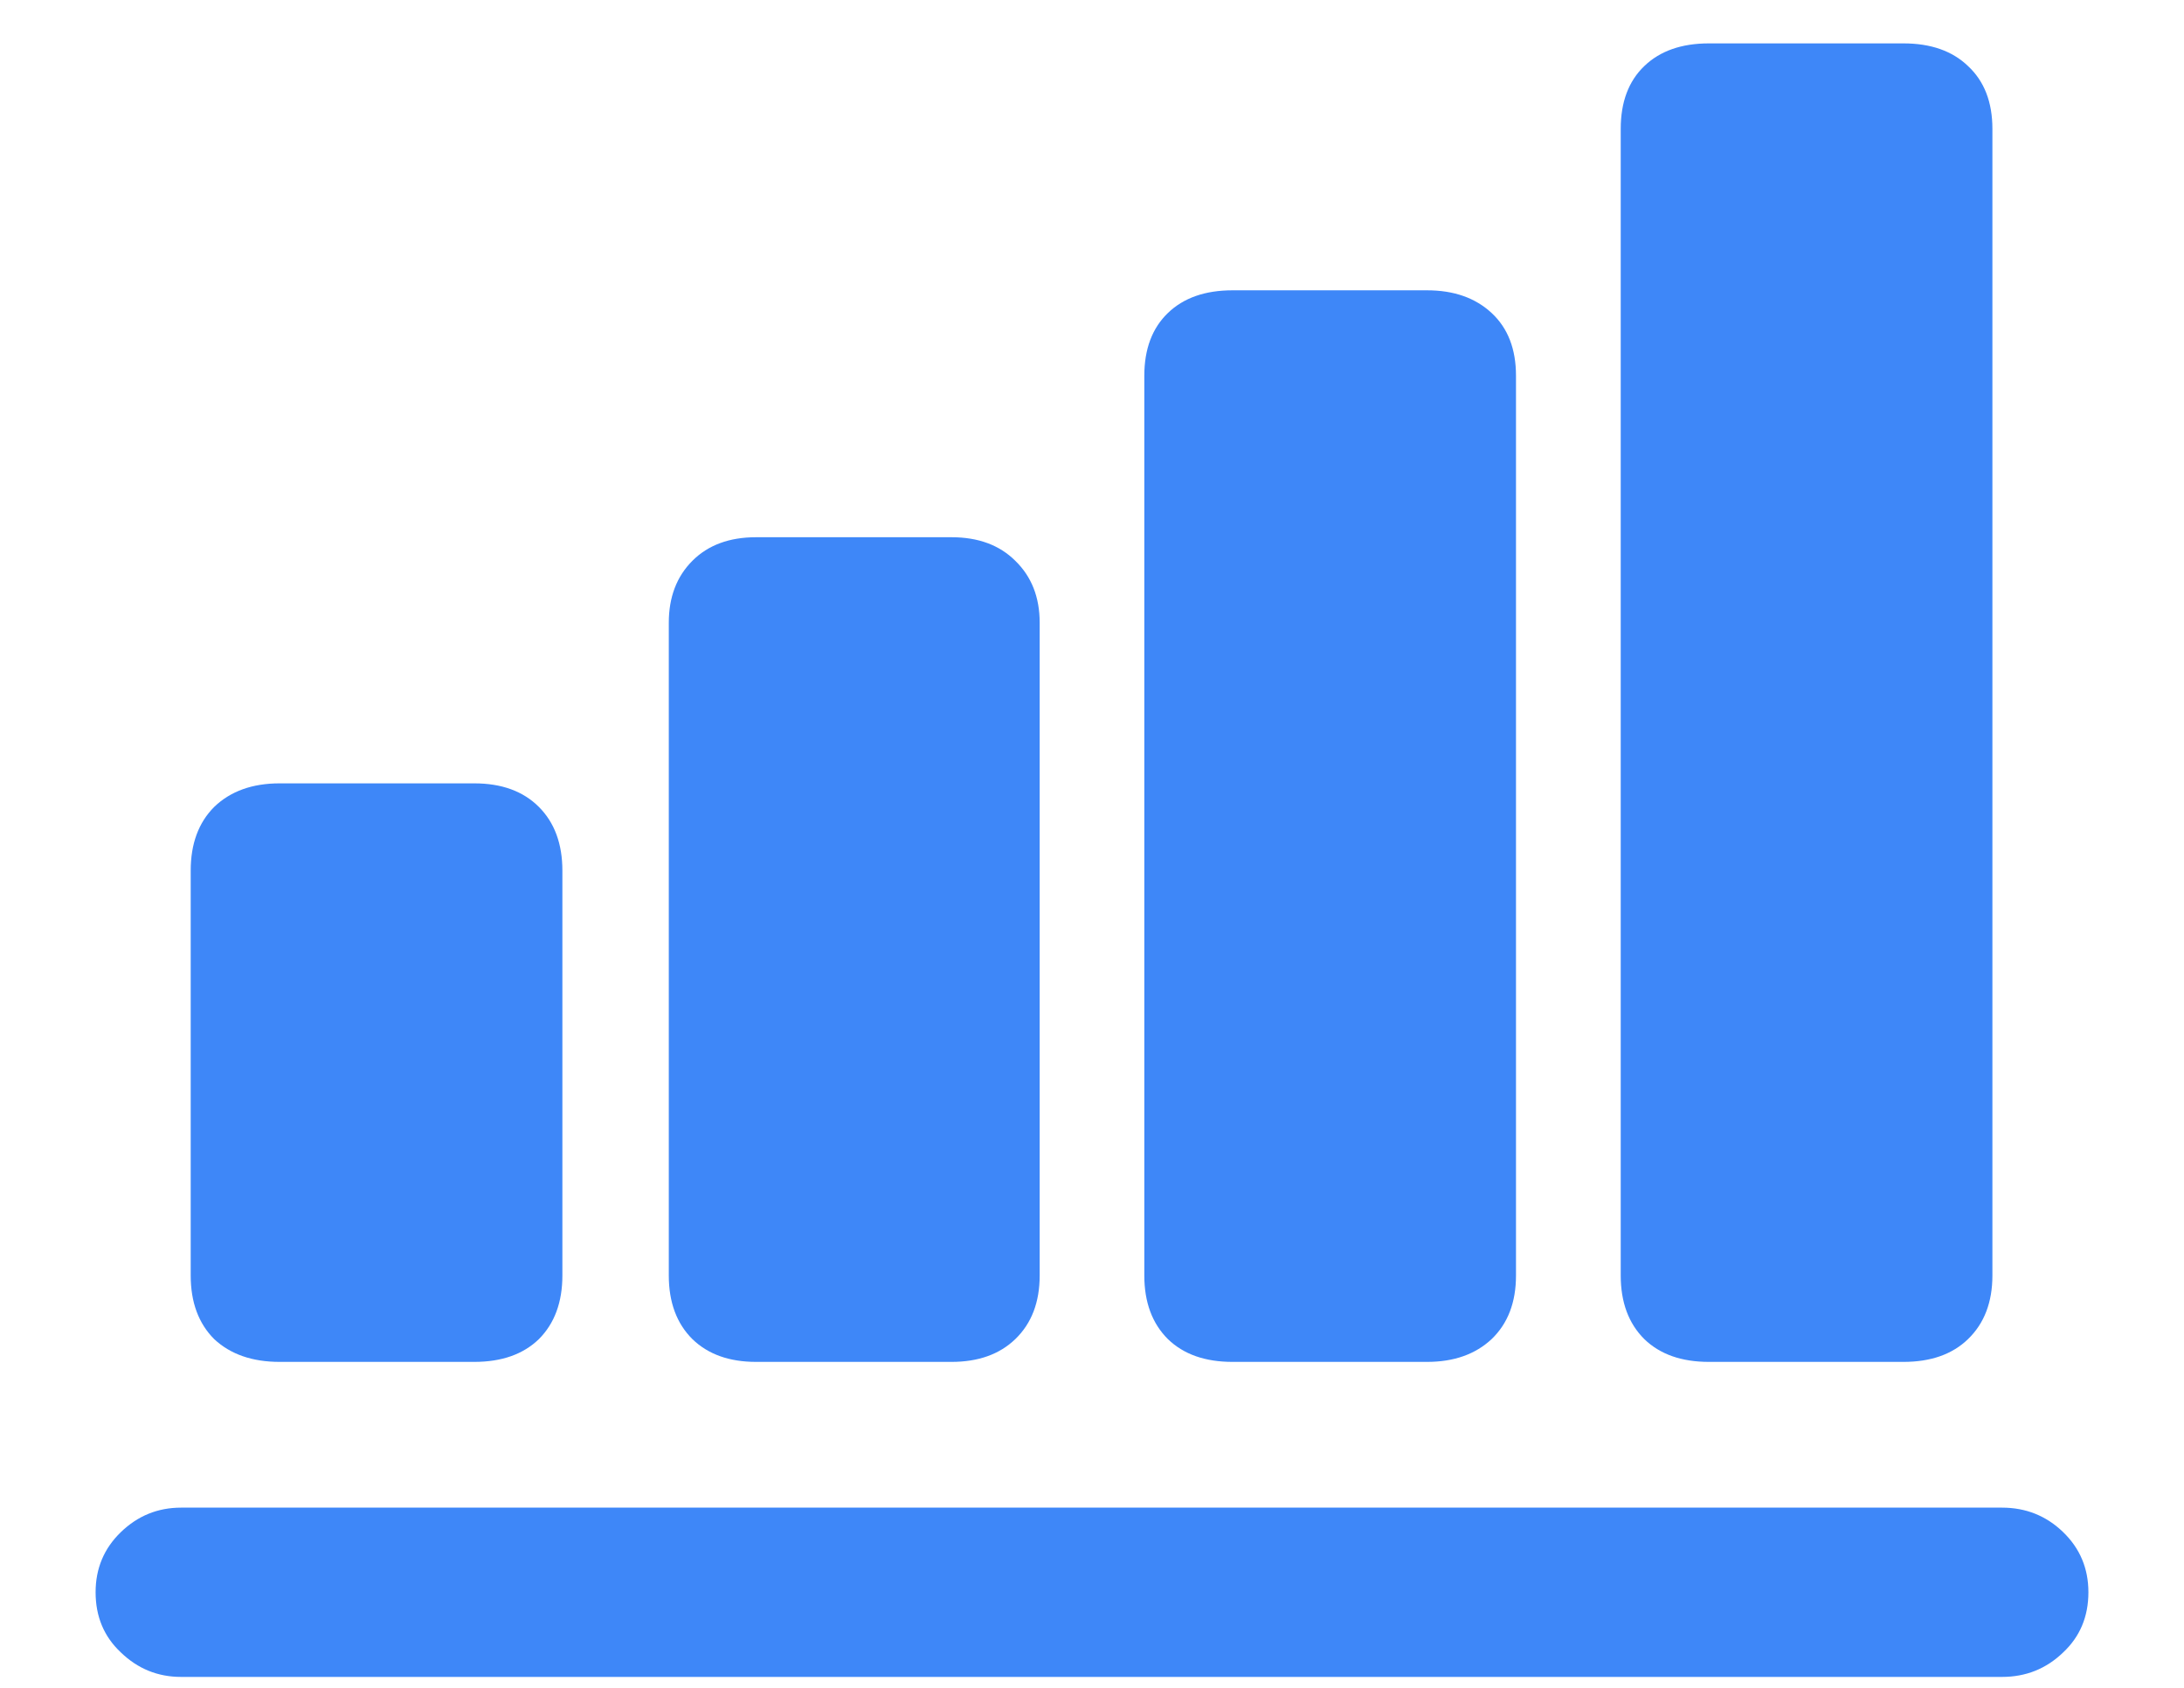           <svg width="22" height="17" viewBox="0 0 22 17" fill="none" xmlns="http://www.w3.org/2000/svg">
            <path d="M1.921 12.847V8.769C1.921 8.499 2 8.285 2.158 8.127C2.322 7.969 2.542 7.89 2.817 7.89H4.777C5.053 7.89 5.27 7.969 5.428 8.127C5.586 8.285 5.665 8.499 5.665 8.769V12.847C5.665 13.116 5.586 13.33 5.428 13.488C5.27 13.641 5.053 13.717 4.777 13.717H2.817C2.542 13.717 2.322 13.641 2.158 13.488C2 13.33 1.921 13.116 1.921 12.847ZM6.737 12.847V6.272C6.737 6.015 6.816 5.807 6.975 5.648C7.133 5.49 7.347 5.411 7.616 5.411H9.585C9.854 5.411 10.068 5.49 10.227 5.648C10.391 5.807 10.473 6.015 10.473 6.272V12.847C10.473 13.116 10.391 13.33 10.227 13.488C10.068 13.641 9.854 13.717 9.585 13.717H7.616C7.347 13.717 7.133 13.641 6.975 13.488C6.816 13.33 6.737 13.116 6.737 12.847ZM11.527 12.847V3.785C11.527 3.516 11.606 3.305 11.765 3.152C11.923 3 12.14 2.924 12.415 2.924H14.375C14.645 2.924 14.861 3 15.025 3.152C15.19 3.305 15.271 3.516 15.271 3.785V12.847C15.271 13.116 15.19 13.33 15.025 13.488C14.861 13.641 14.645 13.717 14.375 13.717H12.415C12.14 13.717 11.923 13.641 11.765 13.488C11.606 13.33 11.527 13.116 11.527 12.847ZM16.326 12.847V1.298C16.326 1.028 16.405 0.817 16.564 0.665C16.722 0.513 16.939 0.437 17.214 0.437H19.174C19.449 0.437 19.666 0.513 19.824 0.665C19.988 0.817 20.07 1.028 20.07 1.298V12.847C20.07 13.116 19.988 13.33 19.824 13.488C19.666 13.641 19.449 13.717 19.174 13.717H17.214C16.939 13.717 16.722 13.641 16.564 13.488C16.405 13.33 16.326 13.116 16.326 12.847ZM1.824 16.89C1.59 16.89 1.388 16.808 1.218 16.644C1.048 16.485 0.963 16.283 0.963 16.037C0.963 15.797 1.048 15.595 1.218 15.431C1.388 15.267 1.59 15.185 1.824 15.185H20.167C20.407 15.185 20.612 15.267 20.782 15.431C20.952 15.595 21.037 15.797 21.037 16.037C21.037 16.283 20.952 16.485 20.782 16.644C20.612 16.808 20.407 16.89 20.167 16.89H1.824Z" fill="#3E87F8"/>
          </svg>